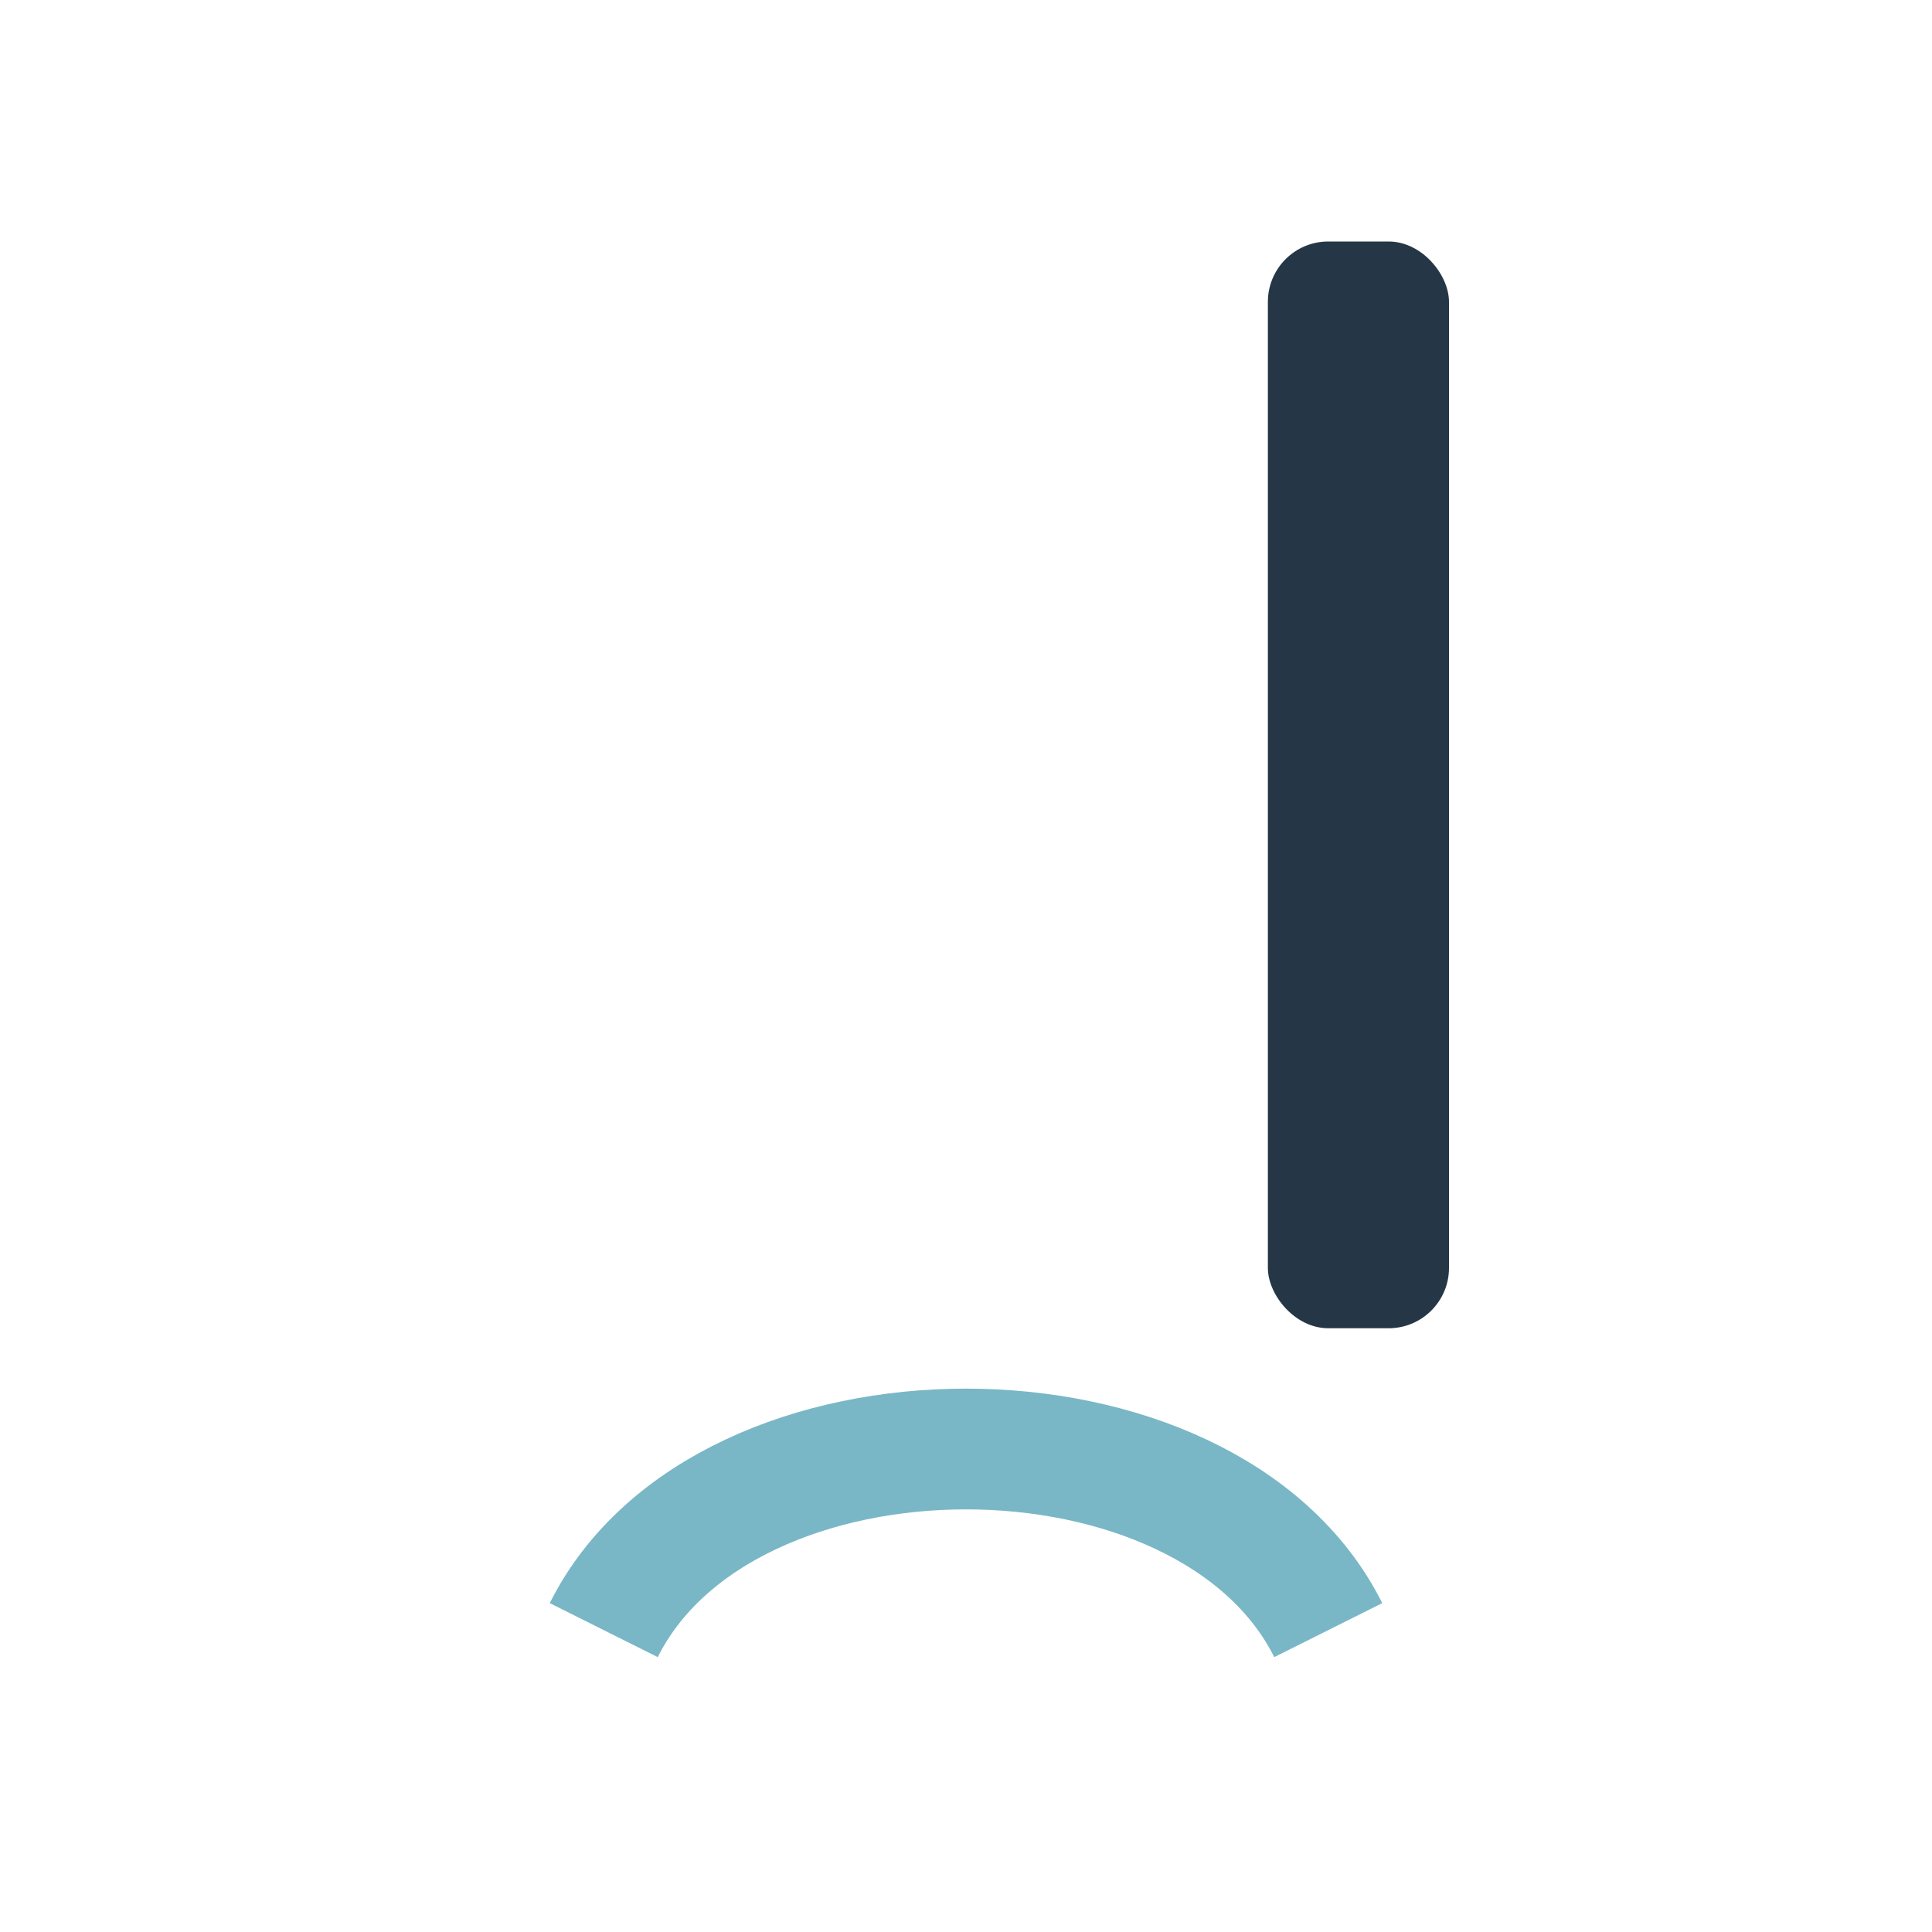 <?xml version="1.0" encoding="UTF-8"?>
<svg xmlns="http://www.w3.org/2000/svg" width="32" height="32" viewBox="0 0 32 32"><rect x="21" y="4" width="3" height="18" rx="1" fill="#253746"/><path d="M10 27c2-4 10-4 12 0" stroke="#79B7C6" stroke-width="2" fill="none"/></svg>